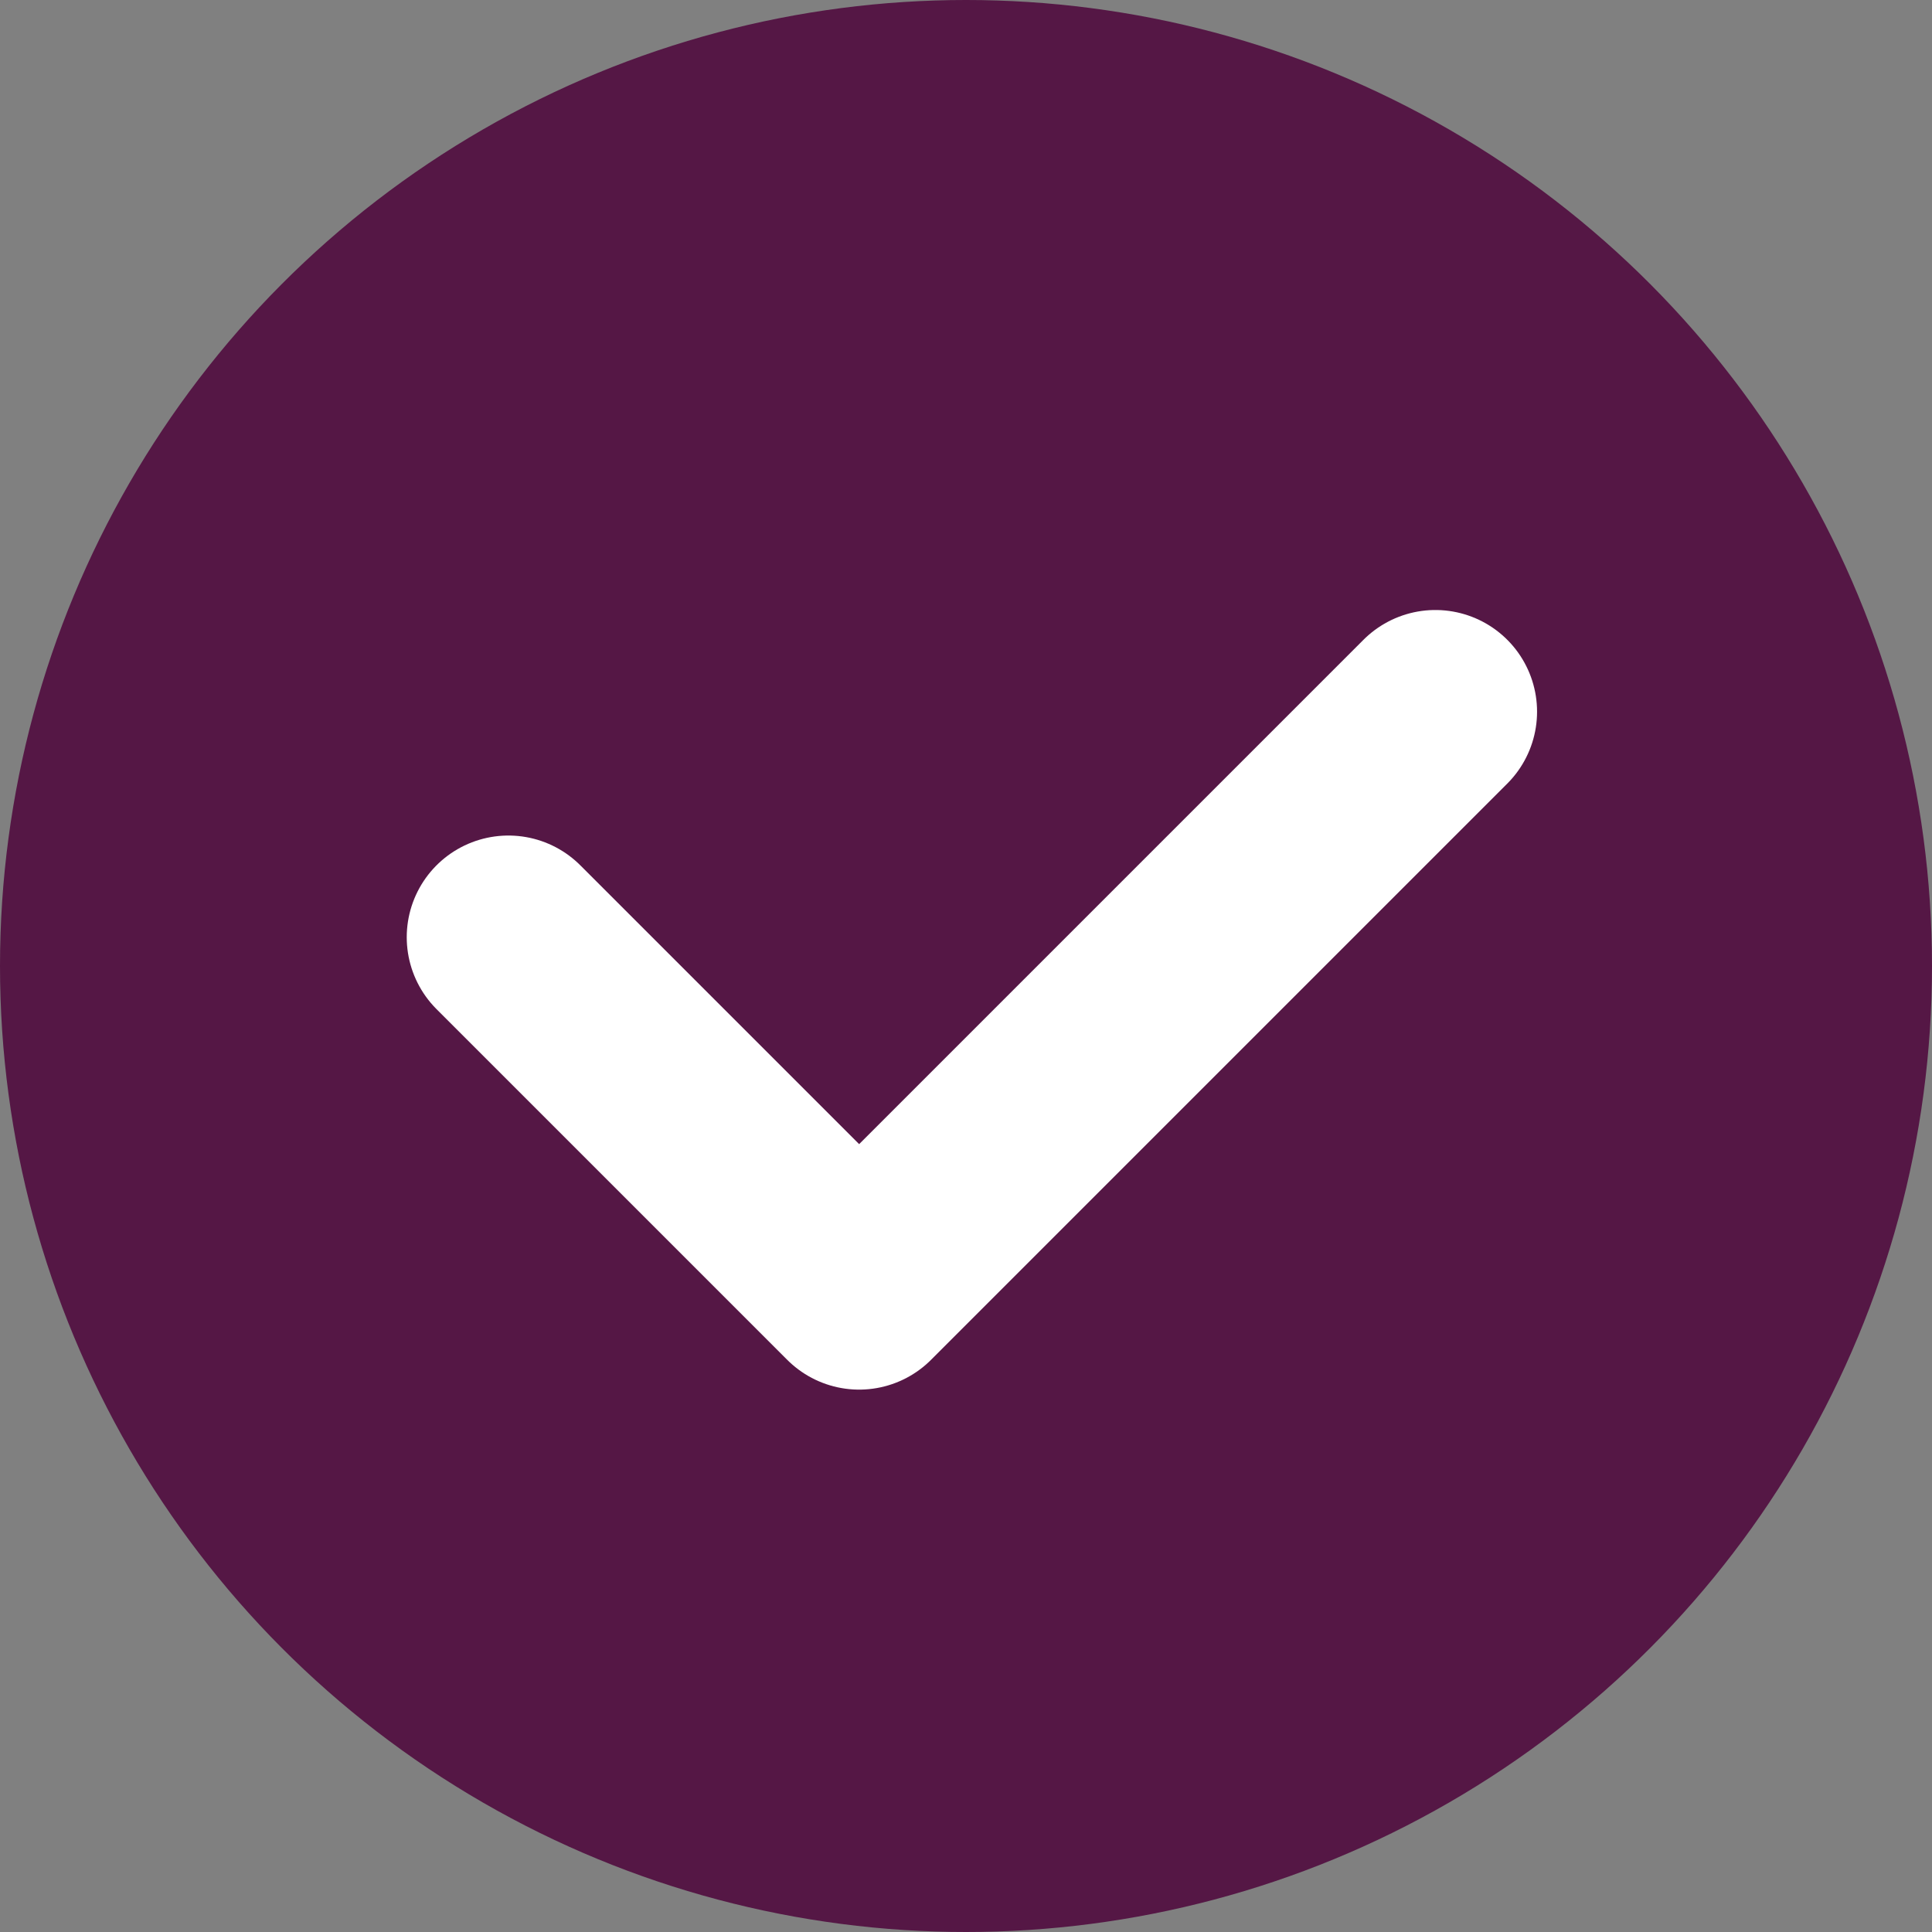 <?xml version="1.0" encoding="UTF-8"?>
<svg width="19px" height="19px" viewBox="0 0 19 19" version="1.1" xmlns="http://www.w3.org/2000/svg">
    <rect x="0" y="0" width="19" height="19" fill="#808080" stroke="none"/>
    <g id="icon/ui/check-1" stroke="none" stroke-width="1" fill="none" fill-rule="evenodd">
        <circle id="Oval" fill="#551745" cx="9.5" cy="9.5" r="9.5"></circle>
        <polyline id="Path" stroke="#FFFFFF" stroke-width="2" stroke-linecap="round" stroke-linejoin="round" transform="translate(9.558, 9.833) scale(1, -1) translate(-9.558, -9.833) " points="14.116 12.667 8.449 7 5 10.449"></polyline>
    </g>
</svg>

